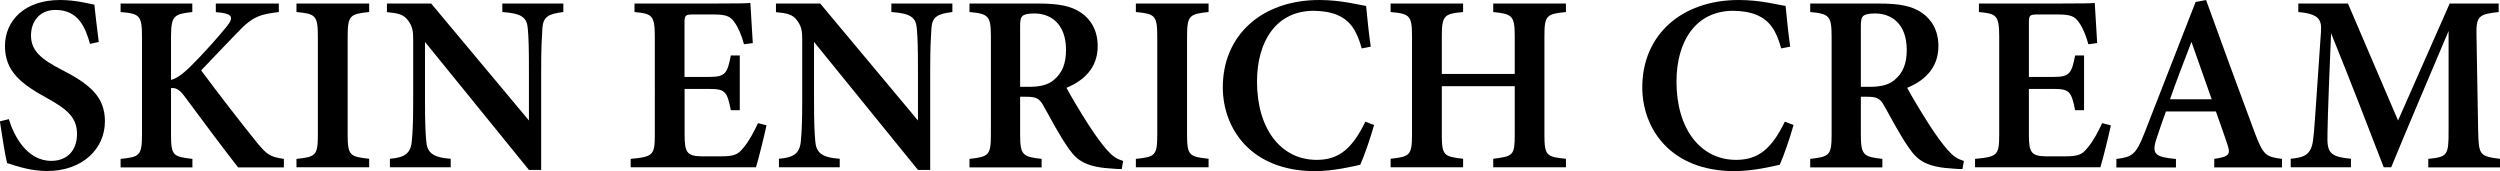 <?xml version="1.0" encoding="UTF-8"?>
<svg xmlns="http://www.w3.org/2000/svg" id="_レイヤー_2" data-name="レイヤー 2" viewBox="0 0 226.59 15.51">
  <defs>
    <style>
      .cls-1 {
        fill: #000;
        stroke-width: 0px;
      }
    </style>
  </defs>
  <g id="_レイヤー_1-2" data-name="レイヤー 1">
    <g>
      <path class="cls-1" d="M8.16,3.98c-.42-1.48-1.05-3.08-3.13-3.08-1.45,0-2.22,1.06-2.22,2.31,0,1.37.88,2.14,2.81,3.13,2.5,1.28,3.89,2.42,3.89,4.65,0,2.59-2.14,4.51-5.23,4.51-1.4,0-2.64-.39-3.64-.72-.15-.56-.49-2.65-.65-3.78l.81-.2c.45,1.47,1.61,3.78,3.85,3.78,1.45,0,2.33-.96,2.33-2.43s-.84-2.23-2.76-3.28C1.9,7.59.45,6.46.45,4.17S2.22,0,5.44,0c1.44,0,2.63.34,3.11.42.09.84.22,1.93.4,3.38l-.8.18Z"></path>
      <path class="cls-1" d="M10.93.32h6.5v.77c-1.66.19-1.93.32-1.93,2.28v3.87c.46-.11.99-.47,1.7-1.15,1.43-1.42,2.59-2.76,3.39-3.74.58-.73.47-1.06-.53-1.2l-.5-.05V.32h5.71v.77c-1.59.21-2.33.32-3.77,1.88-.8.84-2.13,2.19-3.27,3.41,1.51,2.03,3.52,4.64,5.04,6.52.94,1.15,1.23,1.32,2.46,1.5v.77h-4.15c-1.21-1.54-3.13-4.11-4.87-6.46-.49-.67-.85-.77-1.21-.72v4.15c0,1.96.17,2.06,1.94,2.26v.77h-6.51v-.77c1.73-.17,1.94-.3,1.94-2.26V3.37c0-1.97-.2-2.13-1.94-2.28V.32Z"></path>
      <path class="cls-1" d="M26.87,15.17v-.77c1.75-.18,1.94-.3,1.94-2.22V3.34c0-1.94-.21-2.09-1.94-2.25V.32h6.59v.77c-1.74.18-1.95.31-1.95,2.25v8.83c0,1.92.19,2.03,1.95,2.22v.77h-6.59Z"></path>
      <path class="cls-1" d="M51.06,1.09c-1.39.17-1.83.45-1.9,1.48-.05.83-.11,1.68-.11,3.71v9.12h-1.11l-9.42-11.6v5.35c0,2.01.05,2.95.11,3.61.07,1.06.58,1.52,2.22,1.63v.77h-5.51v-.77c1.31-.11,1.87-.46,1.98-1.55.08-.79.13-1.68.13-3.7V3.59c0-.71-.04-1.17-.46-1.73-.41-.57-.92-.66-1.92-.76V.32h4.01l8.86,10.6v-4.63c0-2.03-.03-2.87-.1-3.66-.07-1-.48-1.42-2.31-1.54V.32h5.53v.77Z"></path>
      <path class="cls-1" d="M69.47,11.37c-.12.61-.74,3.14-.95,3.79h-11.36v-.76c2.05-.19,2.19-.34,2.19-2.24V3.34c0-1.97-.26-2.1-1.84-2.25V.32h7.12c2.26,0,3.08-.02,3.38-.05.02.47.13,2.28.22,3.63l-.8.11c-.2-.78-.53-1.55-.86-1.99-.39-.56-.76-.71-1.97-.71h-1.69c-.8,0-.87.05-.87.79v4.87h2.3c1.4,0,1.59-.34,1.9-1.94h.81v4.96h-.81c-.33-1.67-.51-1.93-1.92-1.93h-2.27v4.14c0,1.58.2,1.94,1.5,1.97h1.76c1.29,0,1.59-.18,2.08-.79.51-.6.97-1.48,1.31-2.22l.77.2Z"></path>
      <path class="cls-1" d="M86.32,1.09c-1.39.17-1.83.45-1.9,1.48-.05.83-.11,1.68-.11,3.71v9.12h-1.11l-9.42-11.6v5.35c0,2.01.05,2.95.11,3.61.07,1.06.57,1.52,2.22,1.63v.77h-5.51v-.77c1.31-.11,1.87-.46,1.98-1.55.08-.79.13-1.68.13-3.7V3.59c0-.71-.04-1.17-.46-1.73-.41-.57-.92-.66-1.92-.76V.32h4.01l8.86,10.6v-4.63c0-2.03-.03-2.87-.1-3.66-.07-1-.48-1.42-2.31-1.54V.32h5.53v.77Z"></path>
      <path class="cls-1" d="M101.65,15.32c-.19,0-.45,0-.73-.03-2.42-.13-3.26-.68-4.04-1.8-.87-1.22-1.58-2.63-2.32-3.93-.37-.66-.68-.79-1.54-.79h-.56s0,3.41,0,3.41c0,1.88.23,2.03,1.95,2.22v.77h-6.54v-.77c1.76-.19,1.94-.34,1.94-2.22V3.29c0-1.85-.23-2.04-1.94-2.2V.32h6.22c1.87,0,2.99.22,3.89.83.9.61,1.51,1.62,1.51,3.03,0,2.01-1.29,3.14-2.83,3.78.36.69,1.26,2.19,1.93,3.24.8,1.24,1.27,1.84,1.72,2.37.55.62.89.83,1.49,1.02l-.13.73ZM93.22,7.87c1.03,0,1.77-.17,2.29-.62.79-.65,1.11-1.53,1.11-2.72,0-2.43-1.44-3.31-2.86-3.31-.62,0-.94.09-1.08.23-.17.14-.22.4-.22.91v5.51h.77Z"></path>
      <path class="cls-1" d="M102.95,15.17v-.77c1.75-.18,1.94-.3,1.94-2.22V3.34c0-1.94-.21-2.09-1.94-2.25V.32h6.59v.77c-1.74.18-1.95.31-1.95,2.25v8.83c0,1.92.19,2.03,1.95,2.22v.77h-6.59Z"></path>
      <path class="cls-1" d="M124.54,11.33c-.31,1.13-.9,2.83-1.25,3.6-.61.14-2.41.58-4.11.58-5.78,0-8.35-3.84-8.35-7.6,0-4.7,3.51-7.91,8.76-7.91,1.94,0,3.61.45,4.23.54.1,1.06.26,2.64.42,3.69l-.82.16c-.46-1.69-1.09-2.57-2.26-3.05-.55-.24-1.4-.36-2.09-.36-3.4,0-5.14,2.77-5.14,6.42,0,4.26,2.15,7.09,5.41,7.09,2.02,0,3.23-1.03,4.41-3.46l.79.3Z"></path>
      <path class="cls-1" d="M141.93,1.09c-1.78.18-1.95.31-1.95,2.22v8.89c0,1.9.19,2.02,1.95,2.19v.77h-6.59v-.77c1.8-.23,1.95-.29,1.95-2.19v-4.39h-6.61v4.39c0,1.9.19,1.99,1.93,2.19v.77h-6.57v-.77c1.71-.19,1.94-.29,1.94-2.19V3.31c0-1.9-.2-2.06-1.94-2.22V.32h6.57v.77c-1.73.16-1.93.32-1.93,2.22v3.39h6.61v-3.39c0-1.9-.23-2.04-1.95-2.22V.32h6.59v.77Z"></path>
      <path class="cls-1" d="M162.56,11.33c-.31,1.13-.9,2.83-1.25,3.6-.61.14-2.41.58-4.11.58-5.78,0-8.35-3.84-8.35-7.6,0-4.7,3.51-7.91,8.76-7.91,1.94,0,3.61.45,4.23.54.1,1.06.26,2.64.42,3.69l-.82.16c-.46-1.69-1.09-2.57-2.26-3.05-.55-.24-1.4-.36-2.09-.36-3.4,0-5.14,2.77-5.14,6.42,0,4.26,2.15,7.09,5.41,7.09,2.02,0,3.23-1.03,4.41-3.46l.79.3Z"></path>
      <path class="cls-1" d="M177.85,15.32c-.19,0-.45,0-.73-.03-2.42-.13-3.26-.68-4.04-1.8-.87-1.22-1.58-2.63-2.32-3.93-.37-.66-.68-.79-1.54-.79h-.56s0,3.41,0,3.41c0,1.88.23,2.03,1.95,2.22v.77h-6.54v-.77c1.76-.19,1.94-.34,1.94-2.22V3.29c0-1.85-.23-2.04-1.94-2.2V.32h6.22c1.87,0,2.99.22,3.89.83.9.61,1.51,1.62,1.51,3.03,0,2.01-1.29,3.14-2.83,3.78.36.69,1.26,2.19,1.93,3.24.8,1.24,1.27,1.84,1.72,2.37.55.62.89.83,1.49,1.02l-.13.73ZM169.42,7.87c1.03,0,1.77-.17,2.29-.62.79-.65,1.11-1.53,1.11-2.72,0-2.43-1.44-3.31-2.86-3.31-.62,0-.94.09-1.08.23-.17.14-.22.4-.22.91v5.51h.77Z"></path>
      <path class="cls-1" d="M191.32,11.37c-.12.61-.74,3.14-.95,3.79h-11.36v-.76c2.05-.19,2.19-.34,2.19-2.24V3.34c0-1.97-.26-2.1-1.84-2.25V.32h7.12c2.26,0,3.08-.02,3.38-.05.02.47.13,2.28.22,3.63l-.8.11c-.2-.78-.53-1.55-.86-1.99-.39-.56-.76-.71-1.97-.71h-1.69c-.8,0-.87.05-.87.79v4.87h2.29c1.4,0,1.59-.34,1.9-1.94h.81v4.96h-.81c-.33-1.67-.51-1.93-1.92-1.93h-2.27v4.14c0,1.58.2,1.94,1.49,1.97h1.76c1.29,0,1.59-.18,2.08-.79.51-.6.97-1.48,1.31-2.22l.77.2Z"></path>
      <path class="cls-1" d="M200.69,15.17v-.77c1.42-.2,1.49-.44,1.17-1.38-.25-.76-.64-1.83-1.02-2.92h-4.53c-.29.82-.61,1.7-.86,2.49-.48,1.45-.02,1.64,1.77,1.82v.77h-5.4v-.77c1.41-.18,1.77-.37,2.54-2.34L199,.18l.95-.18c1.42,3.95,2.95,8.1,4.39,11.97.79,2.08.99,2.24,2.49,2.43v.77h-6.15ZM198.62,3.81c-.67,1.76-1.35,3.48-1.94,5.19h3.78l-1.83-5.19Z"></path>
      <path class="cls-1" d="M220.09,15.17v-.77c1.75-.18,1.84-.33,1.84-2.53V2.81c-1.7,4.02-3.88,9.12-5.2,12.35h-.68c-1.21-3.15-3.13-8.11-4.77-12.15-.32,7.46-.33,9.01-.33,9.7.02,1.25.51,1.52,2.13,1.68v.77h-5.46v-.77c1.28-.12,1.85-.38,2.03-1.7.11-.8.17-1.93.71-9.75.08-1.13-.11-1.67-2.05-1.85V.32h4.5l4.54,10.6,4.68-10.6h4.44v.77c-1.84.2-2.05.39-2.01,2.14l.15,8.64c.05,2.19.13,2.29,1.99,2.53v.77h-6.51Z"></path>
    </g>
  </g>
</svg>
